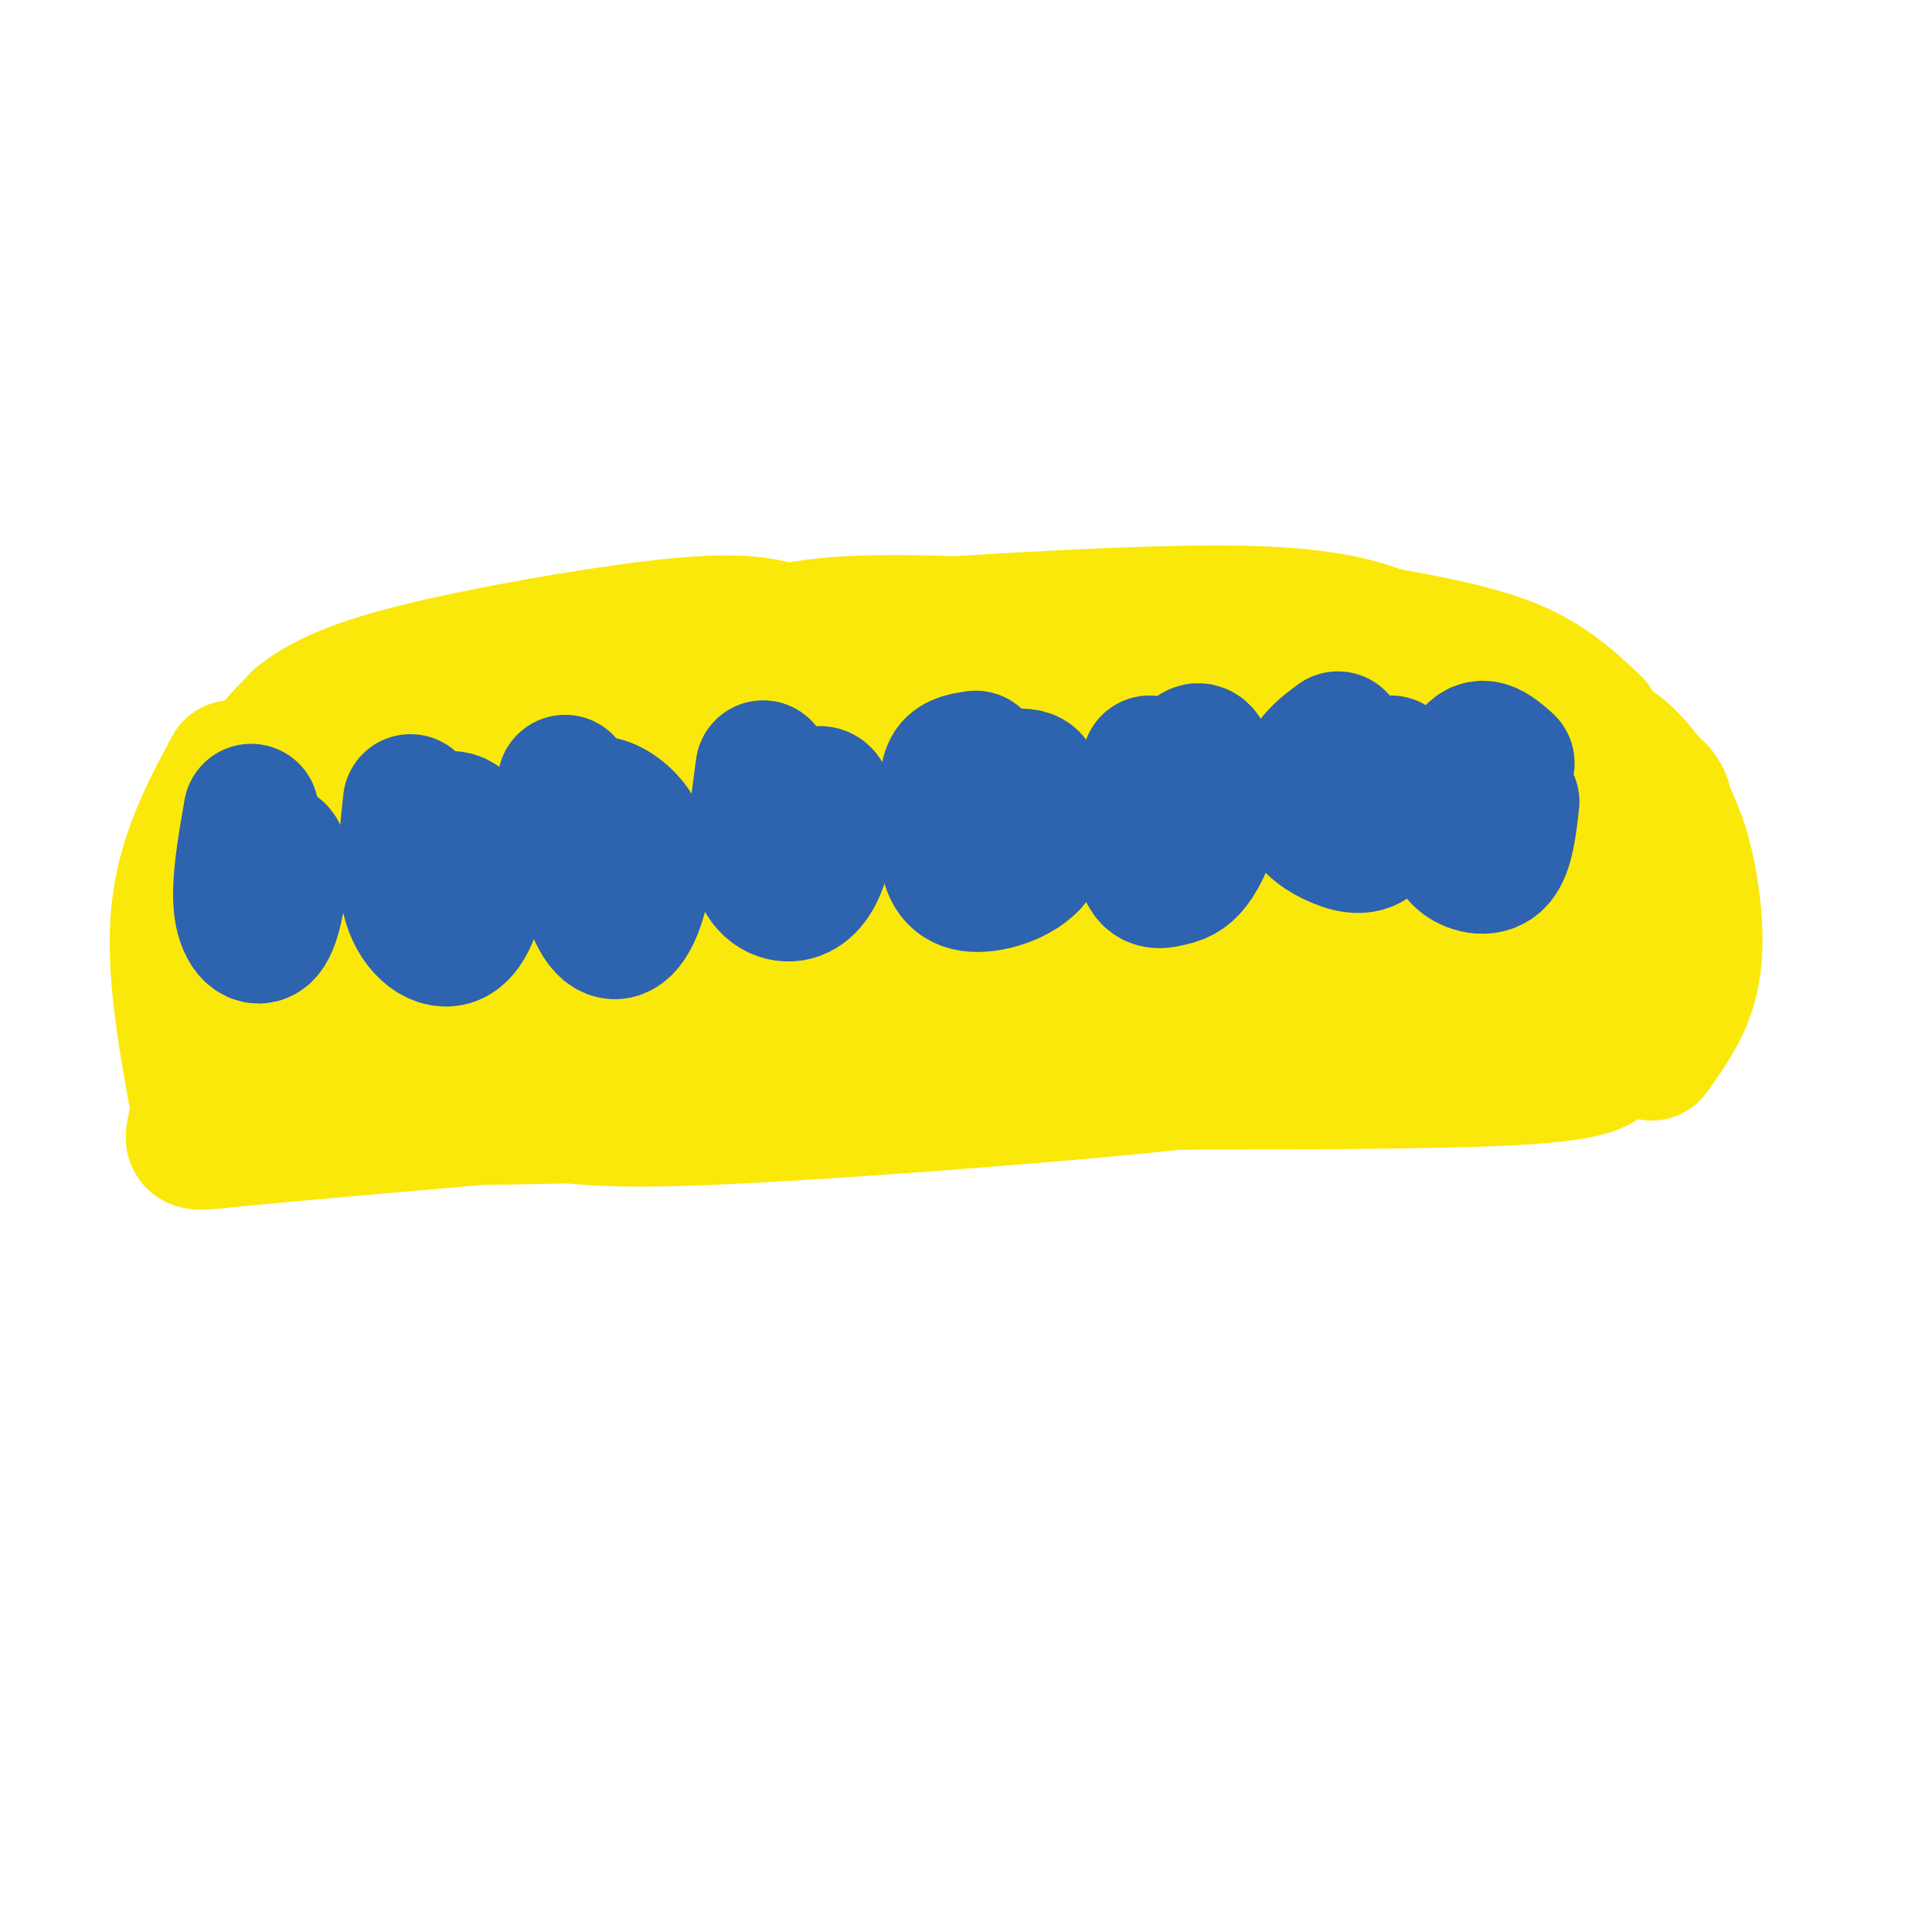 <svg viewBox='0 0 400 400' version='1.1' xmlns='http://www.w3.org/2000/svg' xmlns:xlink='http://www.w3.org/1999/xlink'><g fill='none' stroke='#fae80b' stroke-width='28' stroke-linecap='round' stroke-linejoin='round'><path d='M43,215c0.435,-13.565 0.871,-27.129 0,-31c-0.871,-3.871 -3.048,1.952 -3,2c0.048,0.048 2.321,-5.679 6,-10c3.679,-4.321 8.766,-7.234 18,-9c9.234,-1.766 22.617,-2.383 36,-3'/><path d='M100,164c6.000,-0.500 3.000,-0.250 0,0'/><path d='M48,172c12.750,-6.583 25.500,-13.167 36,-16c10.500,-2.833 18.750,-1.917 27,-1'/><path d='M43,176c7.488,-8.238 14.976,-16.476 19,-20c4.024,-3.524 4.583,-2.333 9,-3c4.417,-0.667 12.690,-3.190 26,-4c13.310,-0.810 31.655,0.095 50,1'/><path d='M51,163c8.600,-3.844 17.200,-7.689 22,-10c4.800,-2.311 5.800,-3.089 24,-3c18.200,0.089 53.600,1.044 89,2'/><path d='M71,163c26.917,-4.250 53.833,-8.500 79,-10c25.167,-1.500 48.583,-0.250 72,1'/><path d='M94,158c26.244,-4.556 52.489,-9.111 76,-11c23.511,-1.889 44.289,-1.111 59,0c14.711,1.111 23.356,2.556 32,4'/><path d='M164,146c28.083,-2.333 56.167,-4.667 76,-5c19.833,-0.333 31.417,1.333 43,3'/><path d='M221,144c39.051,2.354 78.103,4.708 89,5c10.897,0.292 -6.359,-1.477 -11,-2c-4.641,-0.523 3.333,0.200 7,0c3.667,-0.200 3.026,-1.323 10,6c6.974,7.323 21.564,23.092 28,32c6.436,8.908 4.718,10.954 3,13'/><path d='M347,198c0.333,2.167 -0.333,1.083 -1,0'/><path d='M328,164c3.692,8.928 7.384,17.856 9,26c1.616,8.144 1.155,15.502 0,20c-1.155,4.498 -3.003,6.134 -4,8c-0.997,1.866 -1.142,3.962 -18,5c-16.858,1.038 -50.429,1.019 -84,1'/><path d='M231,224c-11.167,0.167 2.917,0.083 17,0'/><path d='M326,212c0.000,0.000 0.100,0.100 0.1,0.1'/><path d='M326,212c0.000,0.000 2.000,-21.000 2,-21'/><path d='M337,182c2.713,2.866 5.426,5.732 4,13c-1.426,7.268 -6.990,18.938 -7,22c-0.010,3.062 5.536,-2.483 8,-10c2.464,-7.517 1.847,-17.005 1,-22c-0.847,-4.995 -1.923,-5.498 -3,-6'/><path d='M340,179c-0.452,-2.932 -0.082,-7.261 -6,-12c-5.918,-4.739 -18.122,-9.889 -18,-12c0.122,-2.111 12.571,-1.184 19,3c6.429,4.184 6.837,11.624 7,17c0.163,5.376 0.082,8.688 0,12'/><path d='M342,187c-0.252,3.686 -0.882,6.902 0,3c0.882,-3.902 3.278,-14.922 3,-21c-0.278,-6.078 -3.229,-7.213 -12,-9c-8.771,-1.787 -23.363,-4.225 -31,-4c-7.637,0.225 -8.318,3.112 -9,6'/><path d='M332,197c-2.110,2.980 -4.219,5.960 -3,7c1.219,1.040 5.768,0.141 -6,2c-11.768,1.859 -39.852,6.476 -59,9c-19.148,2.524 -29.359,2.955 -68,1c-38.641,-1.955 -105.711,-6.296 -93,-7c12.711,-0.704 105.203,2.227 137,4c31.797,1.773 2.898,2.386 -26,3'/><path d='M214,216c-37.458,2.311 -118.102,6.589 -104,7c14.102,0.411 122.951,-3.043 144,-2c21.049,1.043 -45.700,6.584 -83,9c-37.300,2.416 -45.150,1.708 -53,1'/><path d='M118,231c-17.336,0.385 -34.174,0.847 -46,-2c-11.826,-2.847 -18.638,-9.005 -22,-12c-3.362,-2.995 -3.275,-2.829 -3,-7c0.275,-4.171 0.737,-12.681 3,-18c2.263,-5.319 6.327,-7.447 15,-10c8.673,-2.553 21.953,-5.530 34,-6c12.047,-0.470 22.859,1.566 28,3c5.141,1.434 4.612,2.267 1,4c-3.612,1.733 -10.306,4.367 -17,7'/><path d='M111,190c-16.218,3.126 -48.263,7.440 -61,9c-12.737,1.560 -6.166,0.365 0,3c6.166,2.635 11.925,9.099 21,13c9.075,3.901 21.464,5.239 34,3c12.536,-2.239 25.218,-8.055 31,-11c5.782,-2.945 4.663,-3.020 3,-6c-1.663,-2.980 -3.869,-8.864 -8,-13c-4.131,-4.136 -10.186,-6.525 -14,-8c-3.814,-1.475 -5.386,-2.036 -13,-1c-7.614,1.036 -21.270,3.669 -30,7c-8.730,3.331 -12.533,7.360 -14,10c-1.467,2.640 -0.599,3.889 -1,5c-0.401,1.111 -2.073,2.082 8,3c10.073,0.918 31.890,1.782 52,0c20.110,-1.782 38.514,-6.210 54,-11c15.486,-4.790 28.054,-9.944 35,-13c6.946,-3.056 8.270,-4.016 5,-5c-3.270,-0.984 -11.135,-1.992 -19,-3'/><path d='M194,172c-20.636,2.638 -62.727,10.733 -75,15c-12.273,4.267 5.272,4.706 19,5c13.728,0.294 23.641,0.442 41,-1c17.359,-1.442 42.165,-4.474 61,-8c18.835,-3.526 31.700,-7.547 37,-10c5.300,-2.453 3.035,-3.340 -3,-4c-6.035,-0.660 -15.840,-1.094 -19,-2c-3.160,-0.906 0.324,-2.283 -30,1c-30.324,3.283 -94.458,11.225 -120,15c-25.542,3.775 -12.493,3.382 16,3c28.493,-0.382 72.431,-0.752 109,-3c36.569,-2.248 65.769,-6.375 72,-9c6.231,-2.625 -10.505,-3.750 -29,-3c-18.495,0.750 -38.747,3.375 -59,6'/><path d='M214,177c-16.081,1.814 -26.785,3.348 -19,6c7.785,2.652 34.058,6.422 62,7c27.942,0.578 57.554,-2.036 69,-4c11.446,-1.964 4.728,-3.279 -7,-5c-11.728,-1.721 -28.465,-3.848 -43,-3c-14.535,0.848 -26.867,4.671 -28,7c-1.133,2.329 8.934,3.165 19,4'/><path d='M48,159c-4.917,9.167 -9.833,18.333 -11,30c-1.167,11.667 1.417,25.833 4,40'/><path d='M41,229c-0.533,8.000 -3.867,8.000 6,7c9.867,-1.000 32.933,-3.000 56,-5'/><path d='M103,231c34.044,-2.244 91.156,-5.356 124,-8c32.844,-2.644 41.422,-4.822 50,-7'/><path d='M342,218c3.289,-4.584 6.577,-9.167 8,-15c1.423,-5.833 0.979,-12.914 0,-19c-0.979,-6.086 -2.494,-11.177 -5,-16c-2.506,-4.823 -6.002,-9.378 -9,-12c-2.998,-2.622 -5.499,-3.311 -8,-4'/><path d='M328,152c-9.778,-3.511 -30.222,-10.289 -52,-13c-21.778,-2.711 -44.889,-1.356 -68,0'/><path d='M208,139c-31.000,2.667 -74.500,9.333 -118,16'/><path d='M90,155c-25.167,4.405 -29.083,7.417 -32,8c-2.917,0.583 -4.833,-1.262 -4,-4c0.833,-2.738 4.417,-6.369 8,-10'/><path d='M62,149c3.994,-3.279 9.978,-6.477 24,-10c14.022,-3.523 36.083,-7.372 50,-9c13.917,-1.628 19.691,-1.037 24,0c4.309,1.037 7.155,2.518 10,4'/><path d='M151,135c6.083,-2.750 12.167,-5.500 28,-6c15.833,-0.500 41.417,1.250 67,3'/><path d='M169,131c34.250,-2.250 68.500,-4.500 89,-4c20.500,0.500 27.250,3.750 34,7'/><path d='M231,129c14.083,-0.667 28.167,-1.333 40,0c11.833,1.333 21.417,4.667 31,8'/><path d='M284,131c10.667,1.917 21.333,3.833 29,7c7.667,3.167 12.333,7.583 17,12'/></g>
<g fill='none' stroke='#2d63af' stroke-width='28' stroke-linecap='round' stroke-linejoin='round'><path d='M52,168c-1.319,7.563 -2.638,15.126 -2,20c0.638,4.874 3.233,7.059 5,5c1.767,-2.059 2.707,-8.362 3,-12c0.293,-3.638 -0.059,-4.611 -1,-5c-0.941,-0.389 -2.470,-0.195 -4,0'/><path d='M85,166c-0.845,7.780 -1.691,15.560 0,21c1.691,5.440 5.917,8.541 9,7c3.083,-1.541 5.022,-7.722 5,-13c-0.022,-5.278 -2.006,-9.651 -4,-11c-1.994,-1.349 -3.997,0.325 -6,2'/><path d='M117,162c1.882,10.267 3.765,20.534 6,26c2.235,5.466 4.823,6.130 7,3c2.177,-3.130 3.944,-10.056 3,-15c-0.944,-4.944 -4.600,-7.908 -7,-9c-2.400,-1.092 -3.543,-0.312 -4,1c-0.457,1.312 -0.229,3.156 0,5'/><path d='M158,159c-1.046,7.656 -2.093,15.311 -1,20c1.093,4.689 4.324,6.411 7,6c2.676,-0.411 4.797,-2.957 6,-7c1.203,-4.043 1.486,-9.584 1,-12c-0.486,-2.416 -1.743,-1.708 -3,-1'/><path d='M202,157c-2.013,0.294 -4.026,0.589 -5,2c-0.974,1.411 -0.909,3.939 -1,7c-0.091,3.061 -0.340,6.655 0,10c0.340,3.345 1.268,6.440 5,7c3.732,0.560 10.268,-1.417 13,-5c2.732,-3.583 1.659,-8.772 1,-12c-0.659,-3.228 -0.902,-4.494 -2,-5c-1.098,-0.506 -3.049,-0.253 -5,0'/><path d='M238,158c-0.872,8.507 -1.744,17.015 -1,21c0.744,3.985 3.106,3.449 5,3c1.894,-0.449 3.322,-0.811 5,-3c1.678,-2.189 3.606,-6.205 4,-11c0.394,-4.795 -0.744,-10.370 -2,-12c-1.256,-1.630 -2.628,0.685 -4,3'/><path d='M277,153c-2.270,1.683 -4.539,3.365 -6,6c-1.461,2.635 -2.113,6.222 -1,9c1.113,2.778 3.992,4.748 7,6c3.008,1.252 6.145,1.786 8,-1c1.855,-2.786 2.427,-8.893 3,-15'/><path d='M312,158c-2.496,-2.207 -4.992,-4.415 -7,-2c-2.008,2.415 -3.528,9.451 -4,14c-0.472,4.549 0.104,6.609 2,8c1.896,1.391 5.113,2.112 7,0c1.887,-2.112 2.443,-7.056 3,-12'/></g>
</svg>